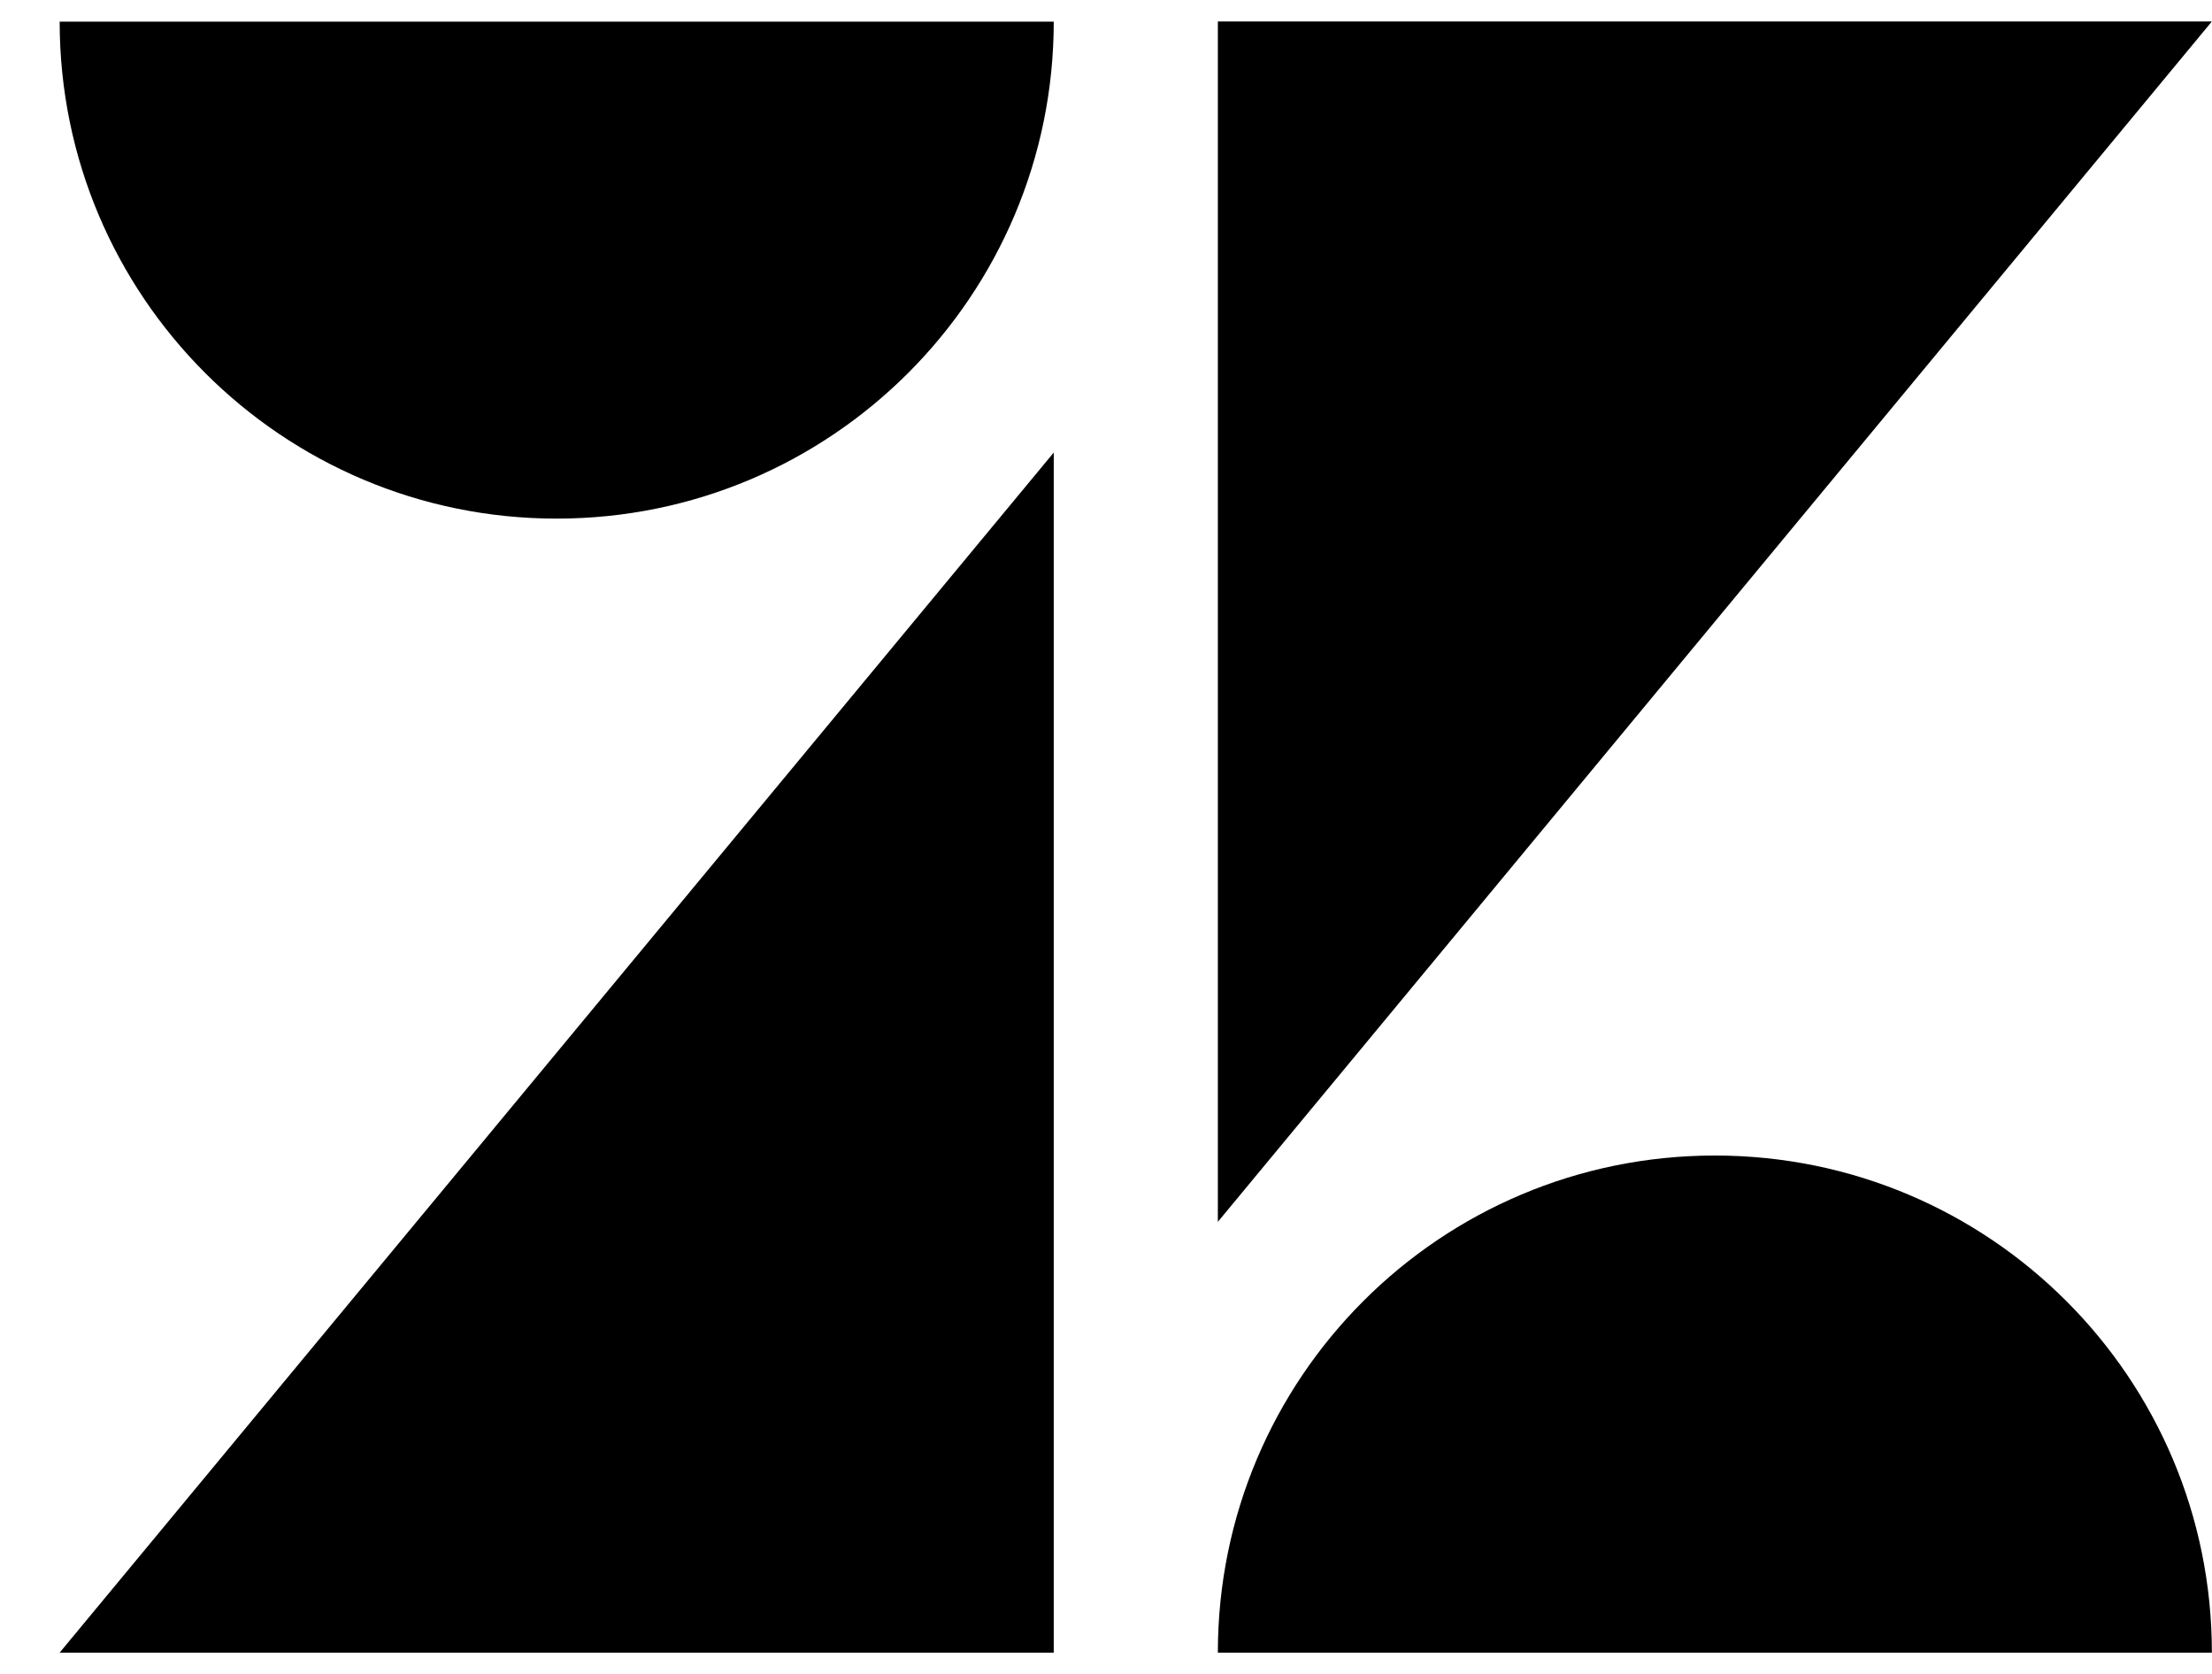 <svg width="37" height="28" viewBox="0 0 37 28" fill="none" xmlns="http://www.w3.org/2000/svg">
<path d="M17.626 27.644H0.998L17.626 7.57V27.644ZM36.998 27.644H20.371C20.371 23.049 24.089 19.329 28.685 19.329C33.28 19.329 36.998 23.052 36.998 27.644ZM20.371 20.438V0.359H36.998L20.371 20.438ZM17.626 0.359C17.626 4.951 13.904 8.675 9.311 8.675C4.721 8.675 0.998 4.954 0.998 0.362H17.626V0.359Z" fill="black"/>
</svg>
